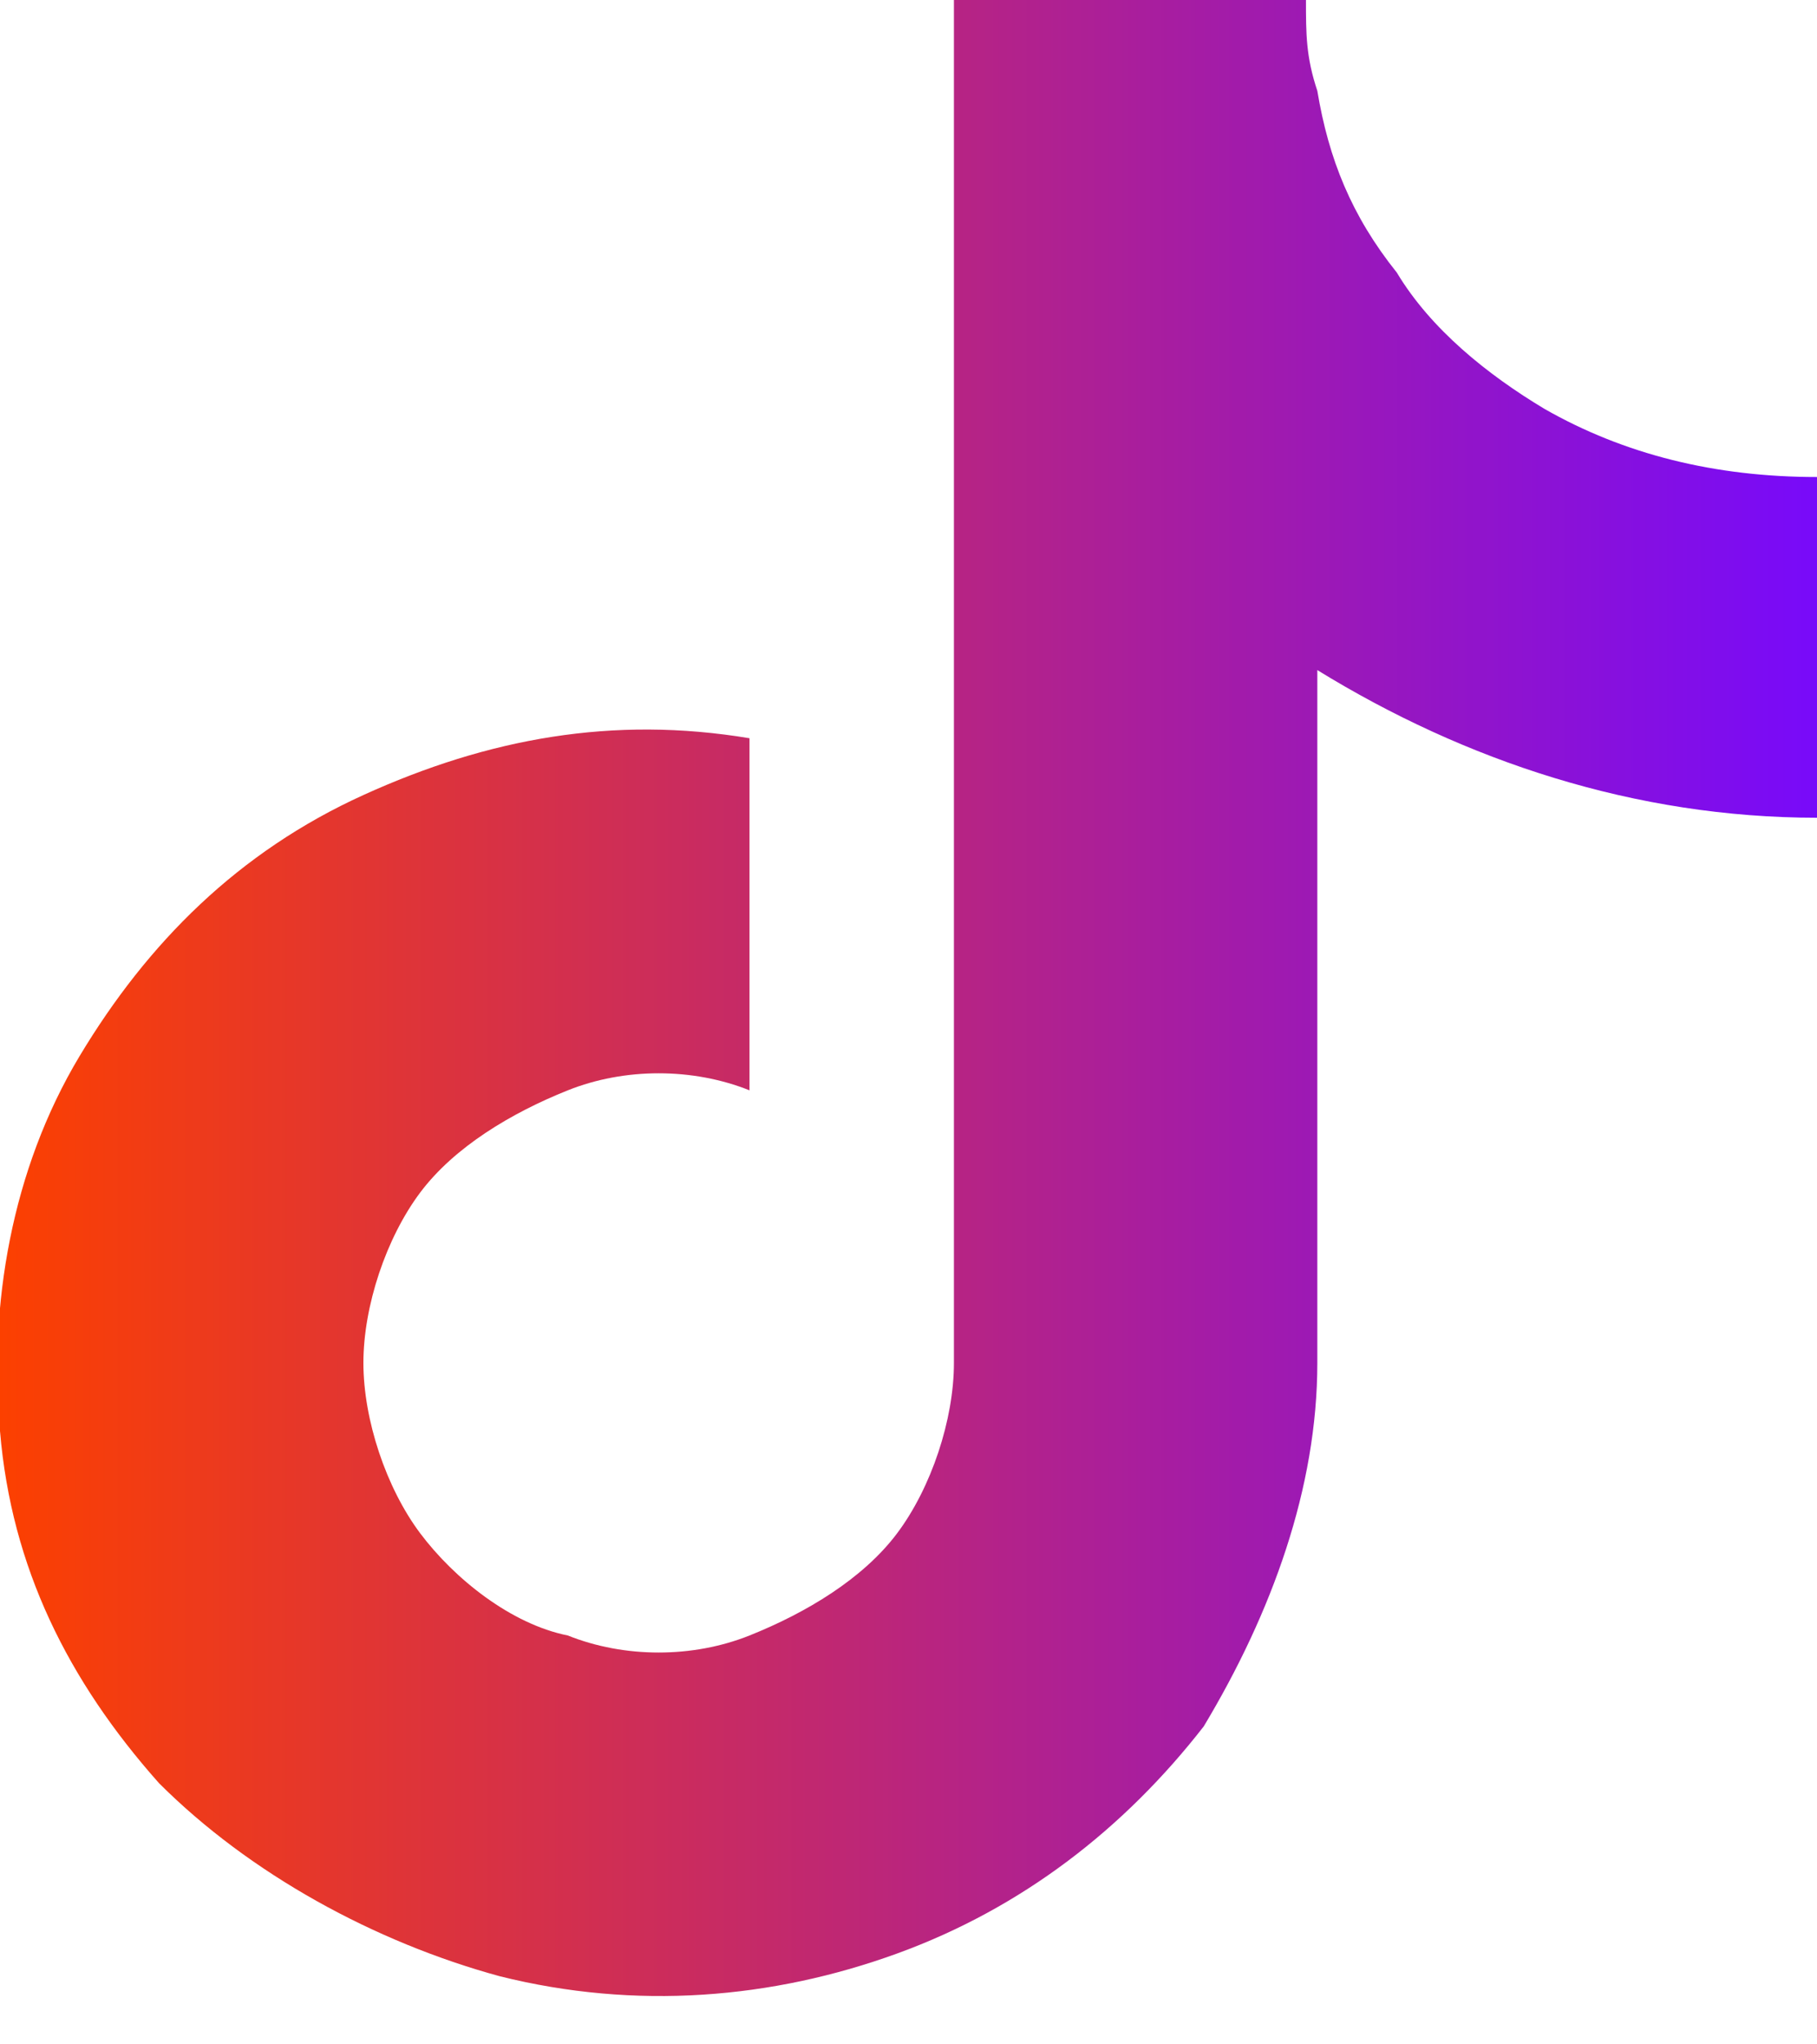 <?xml version="1.0" encoding="utf-8"?>
<!-- Generator: Adobe Illustrator 25.2.3, SVG Export Plug-In . SVG Version: 6.00 Build 0)  -->
<svg version="1.1" id="Слой_1" xmlns="http://www.w3.org/2000/svg" xmlns:xlink="http://www.w3.org/1999/xlink" x="0px" y="0px"
	 viewBox="0 0 16 18" style="enable-background:new 0 0 16 18;" xml:space="preserve">
<style type="text/css">
	.st0{clip-path:url(#SVGID_2_);}
	.st1{fill:url(#SVGID_3_);}
</style>
<g>
	<defs>
		<rect id="SVGID_1_" y="0" width="16" height="17.6"/>
	</defs>
	<clipPath id="SVGID_2_">
		<use xlink:href="#SVGID_1_"  style="overflow:visible;"/>
	</clipPath>
	<g class="st0">
		<linearGradient id="SVGID_3_" gradientUnits="userSpaceOnUse" x1="4.638702e-03" y1="8.798" x2="16" y2="8.798">
			<stop  offset="0" style="stop-color:#FC4000"/>
			<stop  offset="1" style="stop-color:#780AFA"/>
		</linearGradient>
		<path class="st1" d="M16,7.2c-1.6,0-3.1-0.5-4.4-1.3V12c0,1.1-0.4,2.2-1,3.2c-0.7,0.9-1.6,1.6-2.7,2c-1.1,0.4-2.3,0.5-3.5,0.2
			c-1.1-0.3-2.2-0.9-3-1.7c-0.8-0.9-1.3-1.9-1.4-3.1c-0.1-1.1,0.1-2.3,0.7-3.3c0.6-1,1.4-1.8,2.5-2.3c1.1-0.5,2.2-0.7,3.4-0.5v3.1
			C6.1,9.4,5.5,9.4,5,9.6c-0.5,0.2-1,0.5-1.3,0.9c-0.3,0.4-0.5,1-0.5,1.5c0,0.5,0.2,1.1,0.5,1.5s0.8,0.8,1.3,0.9
			c0.5,0.2,1.1,0.2,1.6,0c0.5-0.2,1-0.5,1.3-0.9c0.3-0.4,0.5-1,0.5-1.5V0h3.1c0,0.3,0,0.5,0.1,0.8l0,0c0.1,0.6,0.3,1.1,0.7,1.6
			c0.3,0.5,0.8,0.9,1.3,1.2C14.3,4,15.1,4.2,16,4.2V7.2z"/>
	</g>
</g>
</svg>
